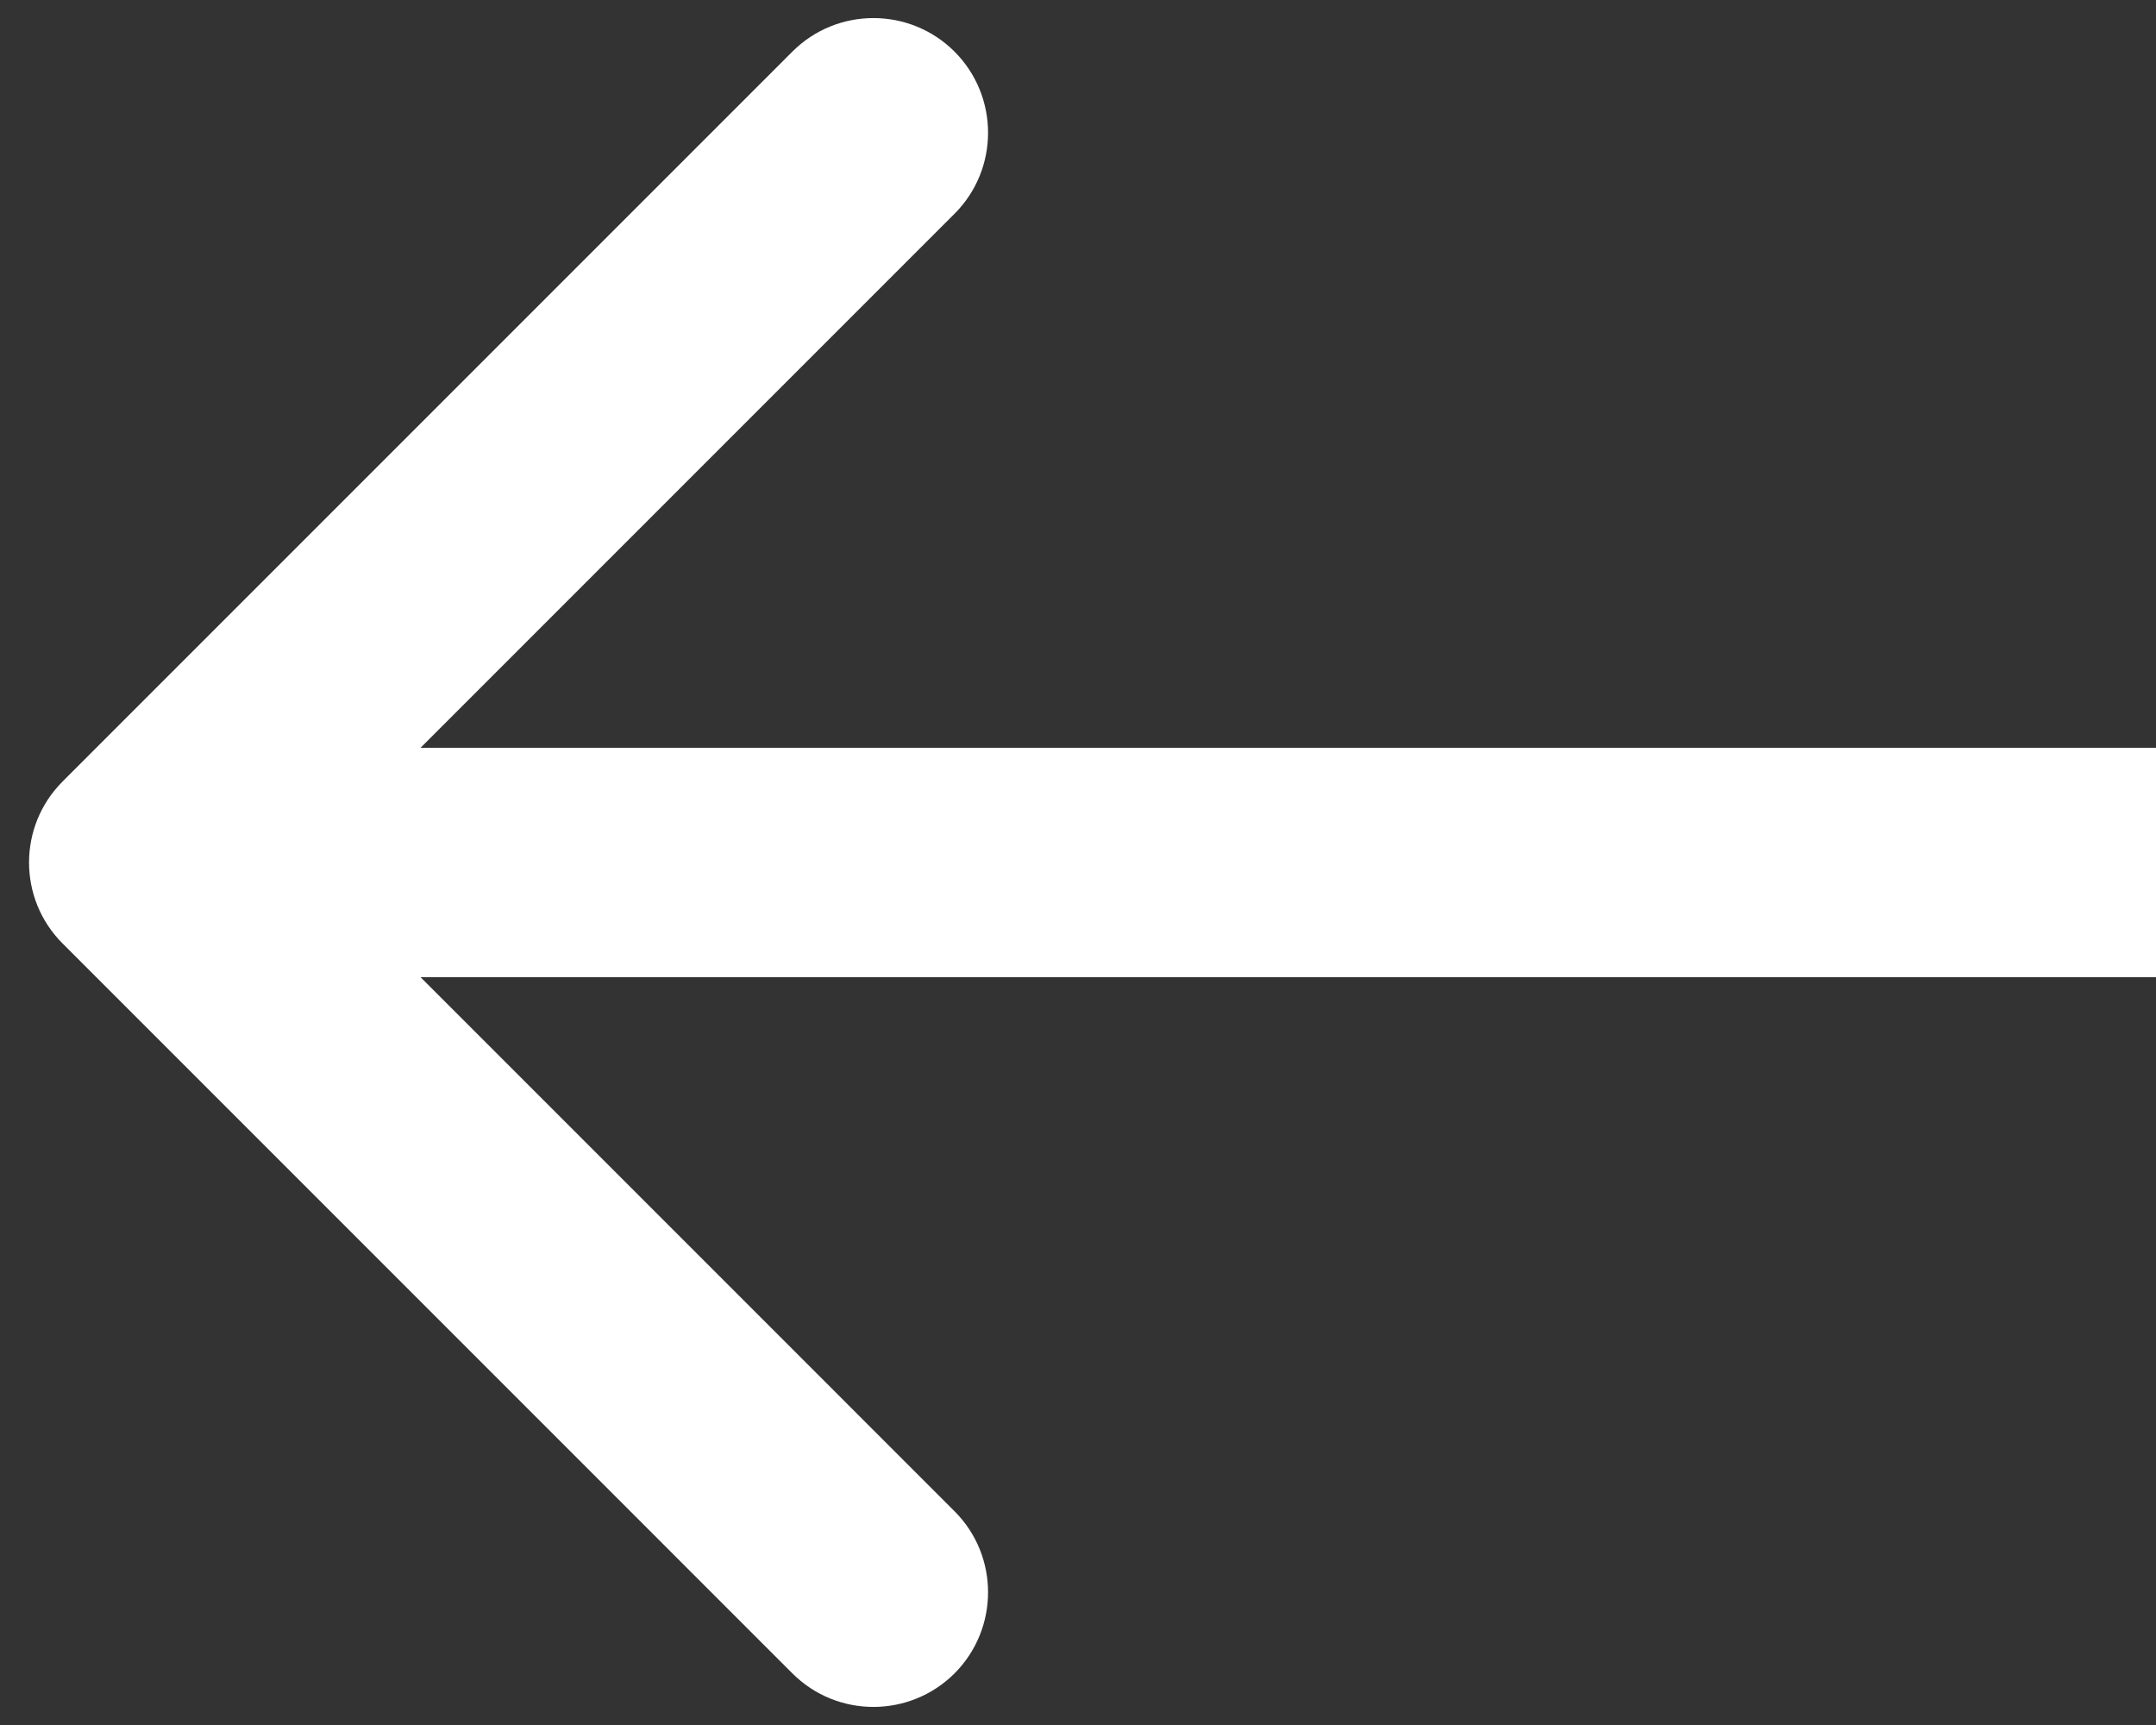 <svg width="15" height="12" viewBox="0 0 15 12" fill="none" xmlns="http://www.w3.org/2000/svg">
<rect x="0" y="0" width="15" height="12" fill="#333333" stroke="none"/>
<path d="M0.436 5.436C0.124 5.747 0.124 6.253 0.436 6.564L5.513 11.641C5.824 11.952 6.329 11.952 6.641 11.641C6.952 11.329 6.952 10.824 6.641 10.513L2.128 6L6.641 1.487C6.952 1.176 6.952 0.671 6.641 0.359C6.329 0.048 5.824 0.048 5.513 0.359L0.436 5.436ZM15 5.202L1 5.202L1 6.798L15 6.798L15 5.202Z" fill="white"/>
</svg>
